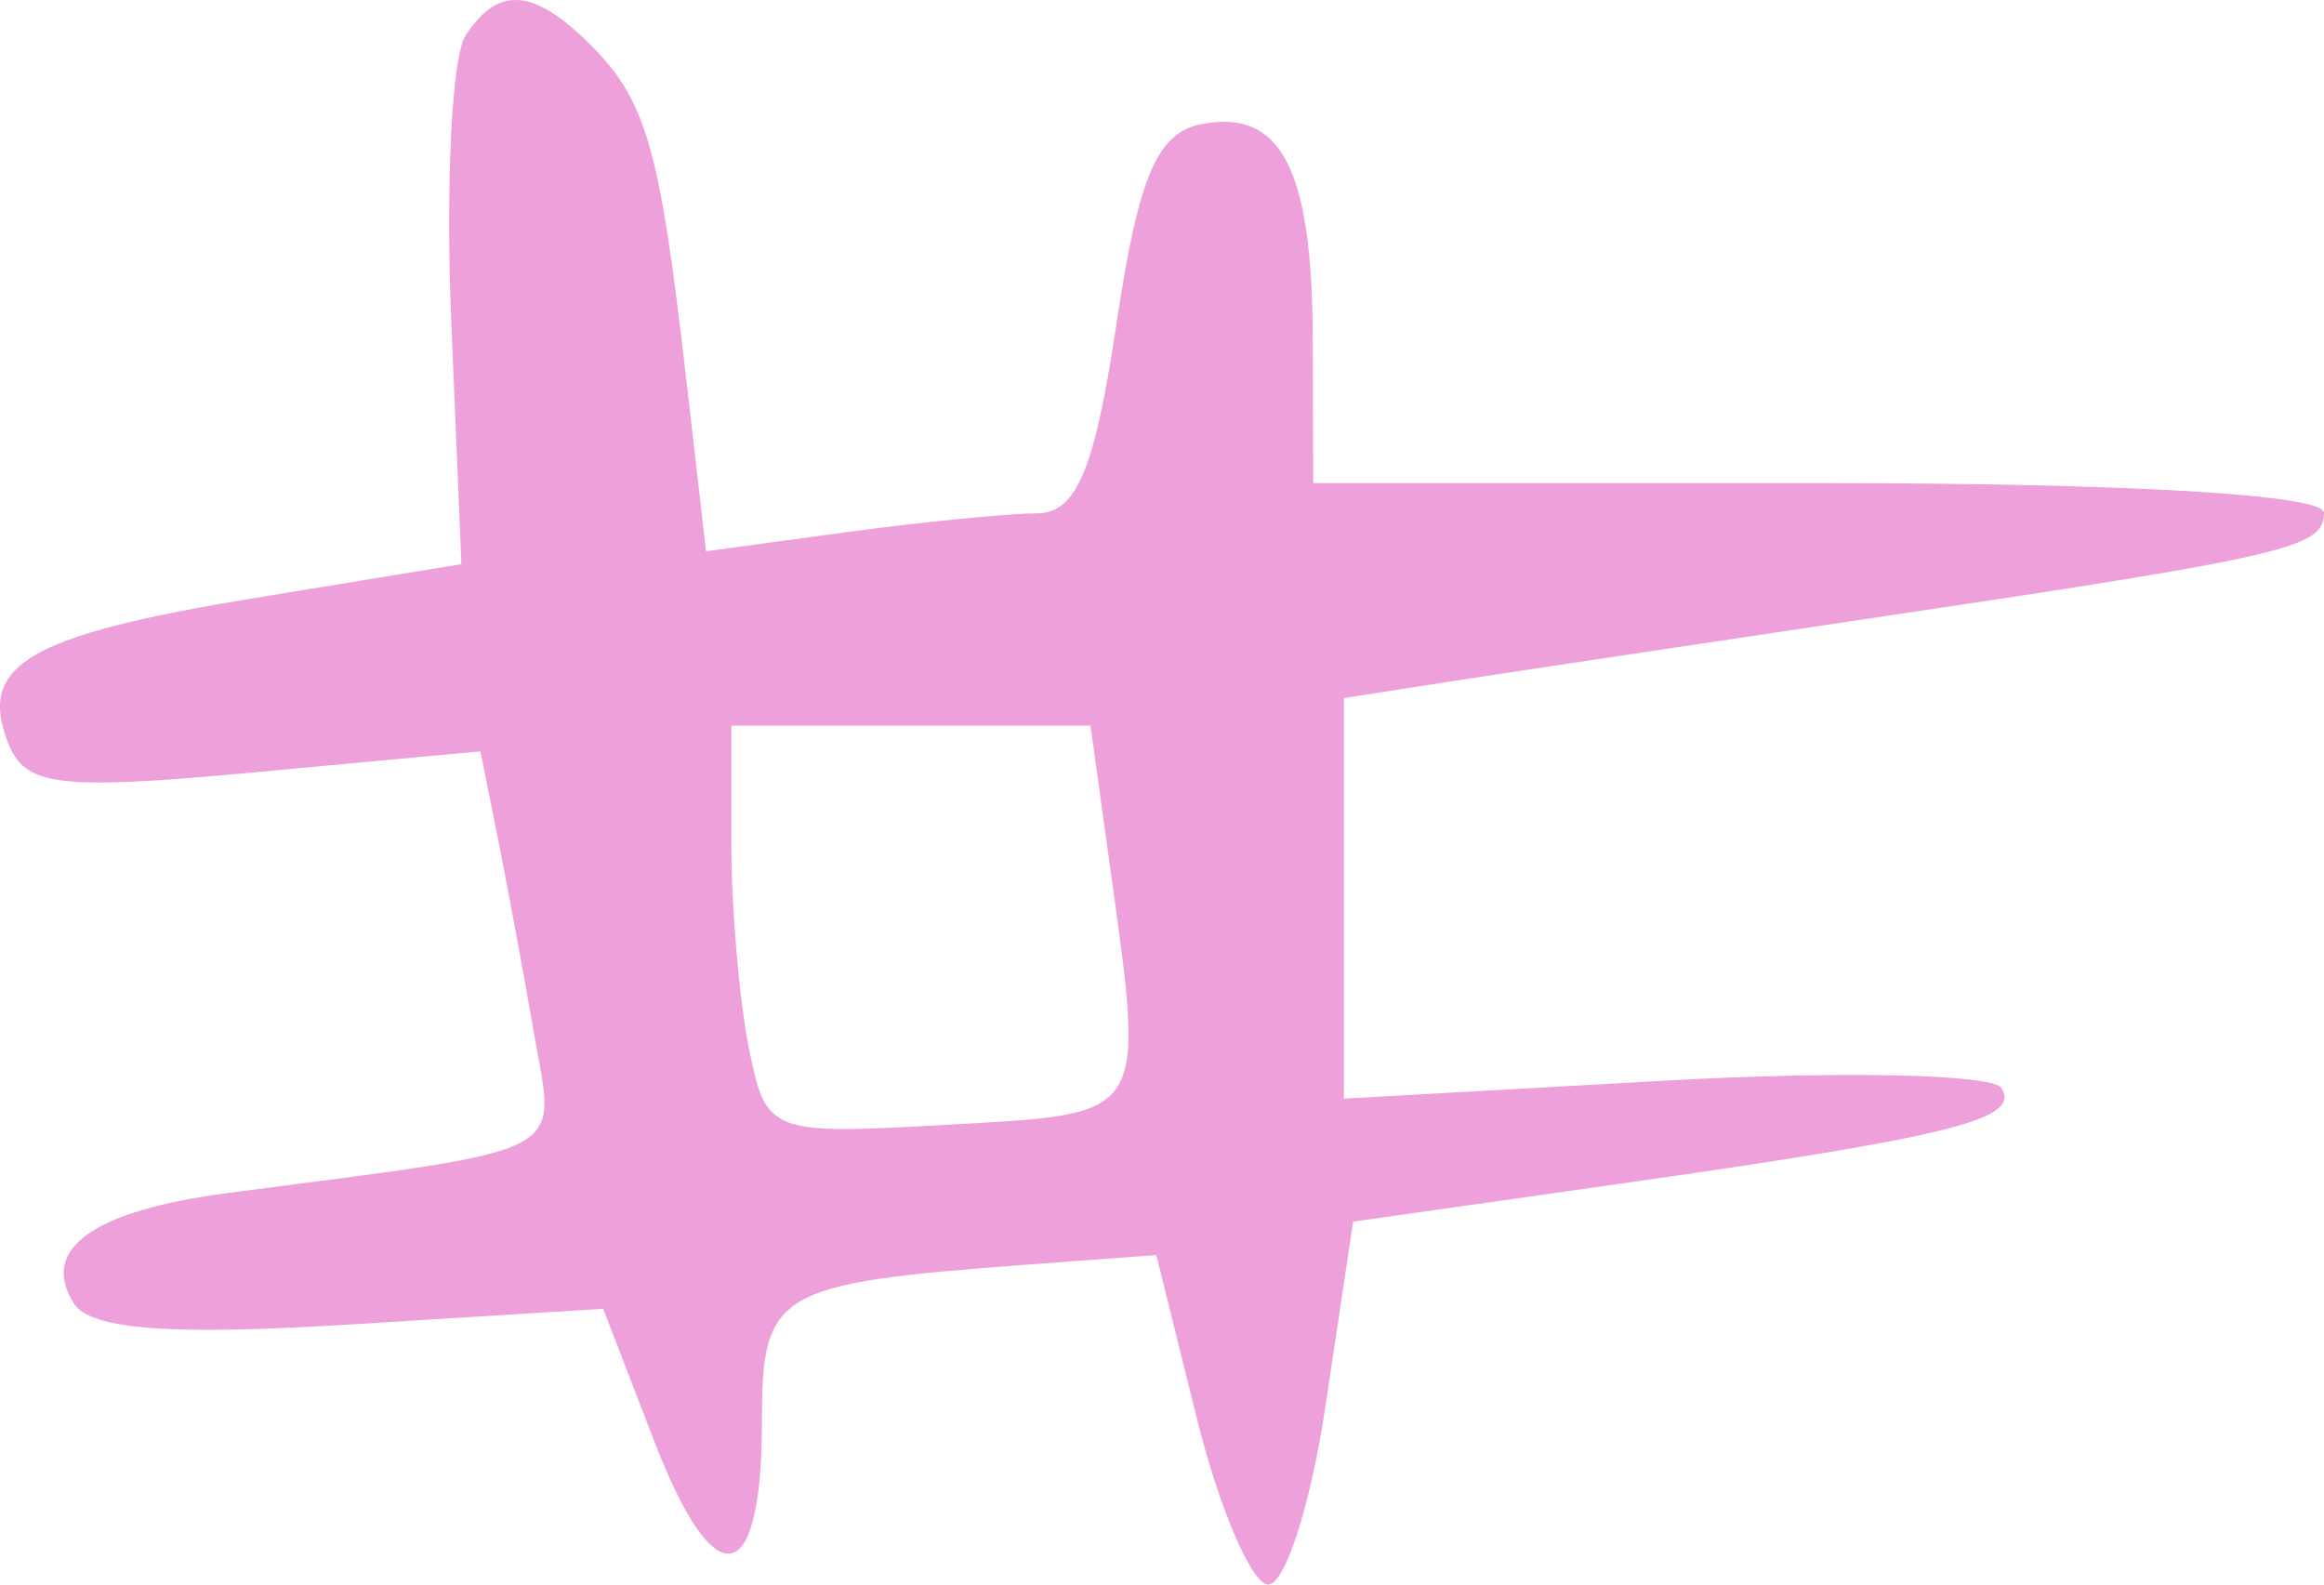 <?xml version="1.0" encoding="UTF-8"?> <svg xmlns="http://www.w3.org/2000/svg" width="66" height="45" viewBox="0 0 66 45" fill="none"><path fill-rule="evenodd" clip-rule="evenodd" d="M13.217 1.018C12.835 1.61 12.653 5.228 12.813 9.058L13.104 16.021L7.233 16.983C0.81 18.037 -0.63 18.88 0.223 21.081C0.71 22.337 1.644 22.451 7.214 21.934L13.643 21.337L14.132 23.771C14.4 25.11 14.868 27.634 15.171 29.379C15.781 32.89 16.372 32.583 6.491 33.877C2.647 34.38 1.127 35.462 2.091 37.008C2.559 37.758 4.803 37.931 9.938 37.614L17.13 37.169L18.589 40.95C20.302 45.39 21.638 45.14 21.638 40.379C21.638 36.671 22.019 36.446 29.195 35.912L32.838 35.642L33.98 40.245C34.608 42.775 35.512 44.915 35.991 44.998C36.469 45.081 37.213 42.797 37.644 39.921L38.428 34.693L45.908 33.631C55.437 32.278 57.396 31.789 56.841 30.899C56.593 30.503 52.291 30.409 47.278 30.69L38.165 31.2V25.513V19.825L40.992 19.384C42.547 19.142 47.929 18.333 52.953 17.584C64.982 15.795 66 15.559 66 14.564C66 14.045 60.45 13.719 51.648 13.719H37.295L37.282 9.629C37.267 4.808 36.392 3.103 34.147 3.519C32.864 3.758 32.337 4.983 31.706 9.202C31.085 13.356 30.567 14.58 29.436 14.58C28.629 14.58 26.189 14.822 24.011 15.117L20.051 15.655L19.469 10.597C18.726 4.144 18.342 2.829 16.735 1.238C15.141 -0.341 14.135 -0.404 13.217 1.018ZM31.523 24.603C32.521 31.808 32.641 31.617 26.921 31.941C21.849 32.228 21.758 32.192 21.267 29.757C20.993 28.396 20.769 25.78 20.769 23.945V20.608H25.869H30.97L31.523 24.603Z" fill="#EDA0D9"></path></svg> 